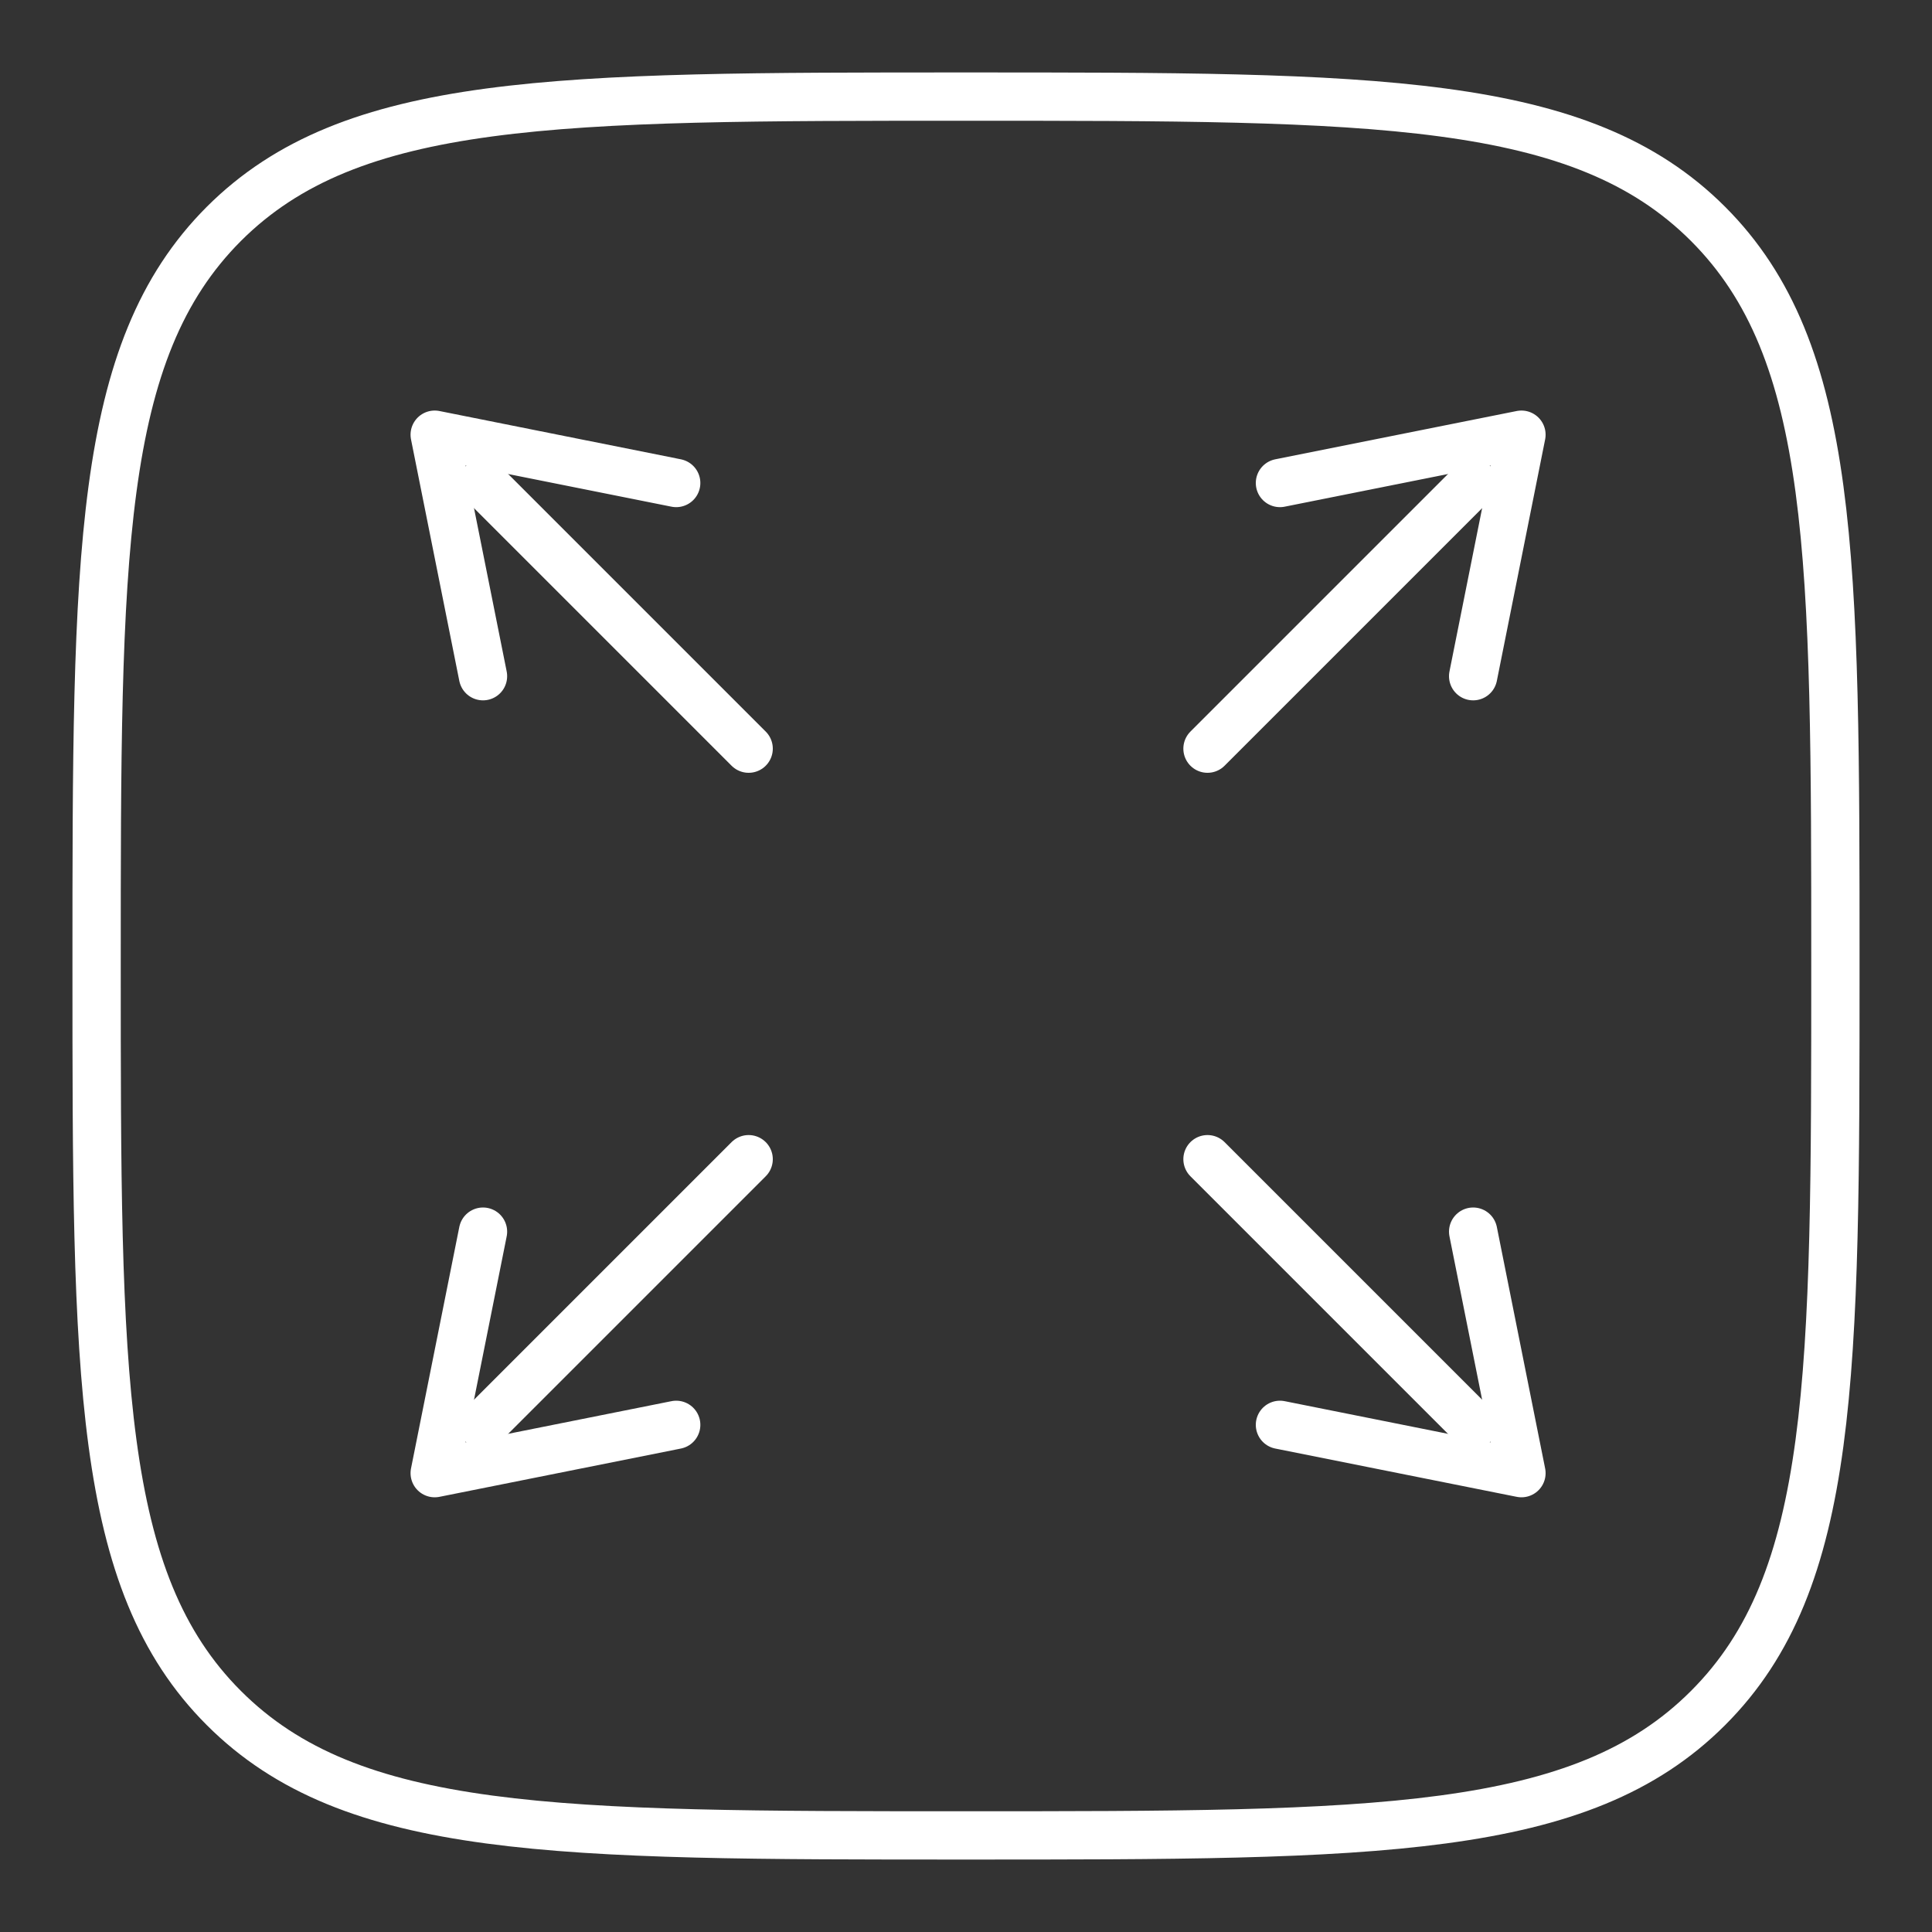 <svg width="40" height="40" viewBox="0 0 40 40" fill="none" xmlns="http://www.w3.org/2000/svg">
<rect x="0" y="0" width="40" height="40" fill="#333333" stroke="none"/>
<path d="M2 20C2 11.515 2 7.272 4.635 4.635C7.274 2 11.515 2 20 2C28.485 2 32.728 2 35.363 4.635C38 7.274 38 11.515 38 20C38 28.485 38 32.728 35.363 35.363C32.73 38 28.485 38 20 38C11.515 38 7.272 38 4.635 35.363C2 32.73 2 28.485 2 20Z" stroke="white"/>
<path d="M15.5 15.5L10 10" stroke="white" stroke-linecap="round" stroke-linejoin="round"/>
<path d="M15.5 24L10 29.5" stroke="white" stroke-linecap="round" stroke-linejoin="round"/>
<path d="M25 15.5L30.5 10" stroke="white" stroke-linecap="round" stroke-linejoin="round"/>
<path d="M25 24L30.5 29.5" stroke="white" stroke-linecap="round" stroke-linejoin="round"/>
<path d="M14 10L9 9L10 14" stroke="white" stroke-linecap="round" stroke-linejoin="round"/>
<path d="M14 29.5L9 30.5L10 25.5" stroke="white" stroke-linecap="round" stroke-linejoin="round"/>
<path d="M26.5 10L31.5 9L30.5 14" stroke="white" stroke-linecap="round" stroke-linejoin="round"/>
<path d="M26.5 29.5L31.5 30.5L30.5 25.5" stroke="white" stroke-linecap="round" stroke-linejoin="round"/>
</svg>
